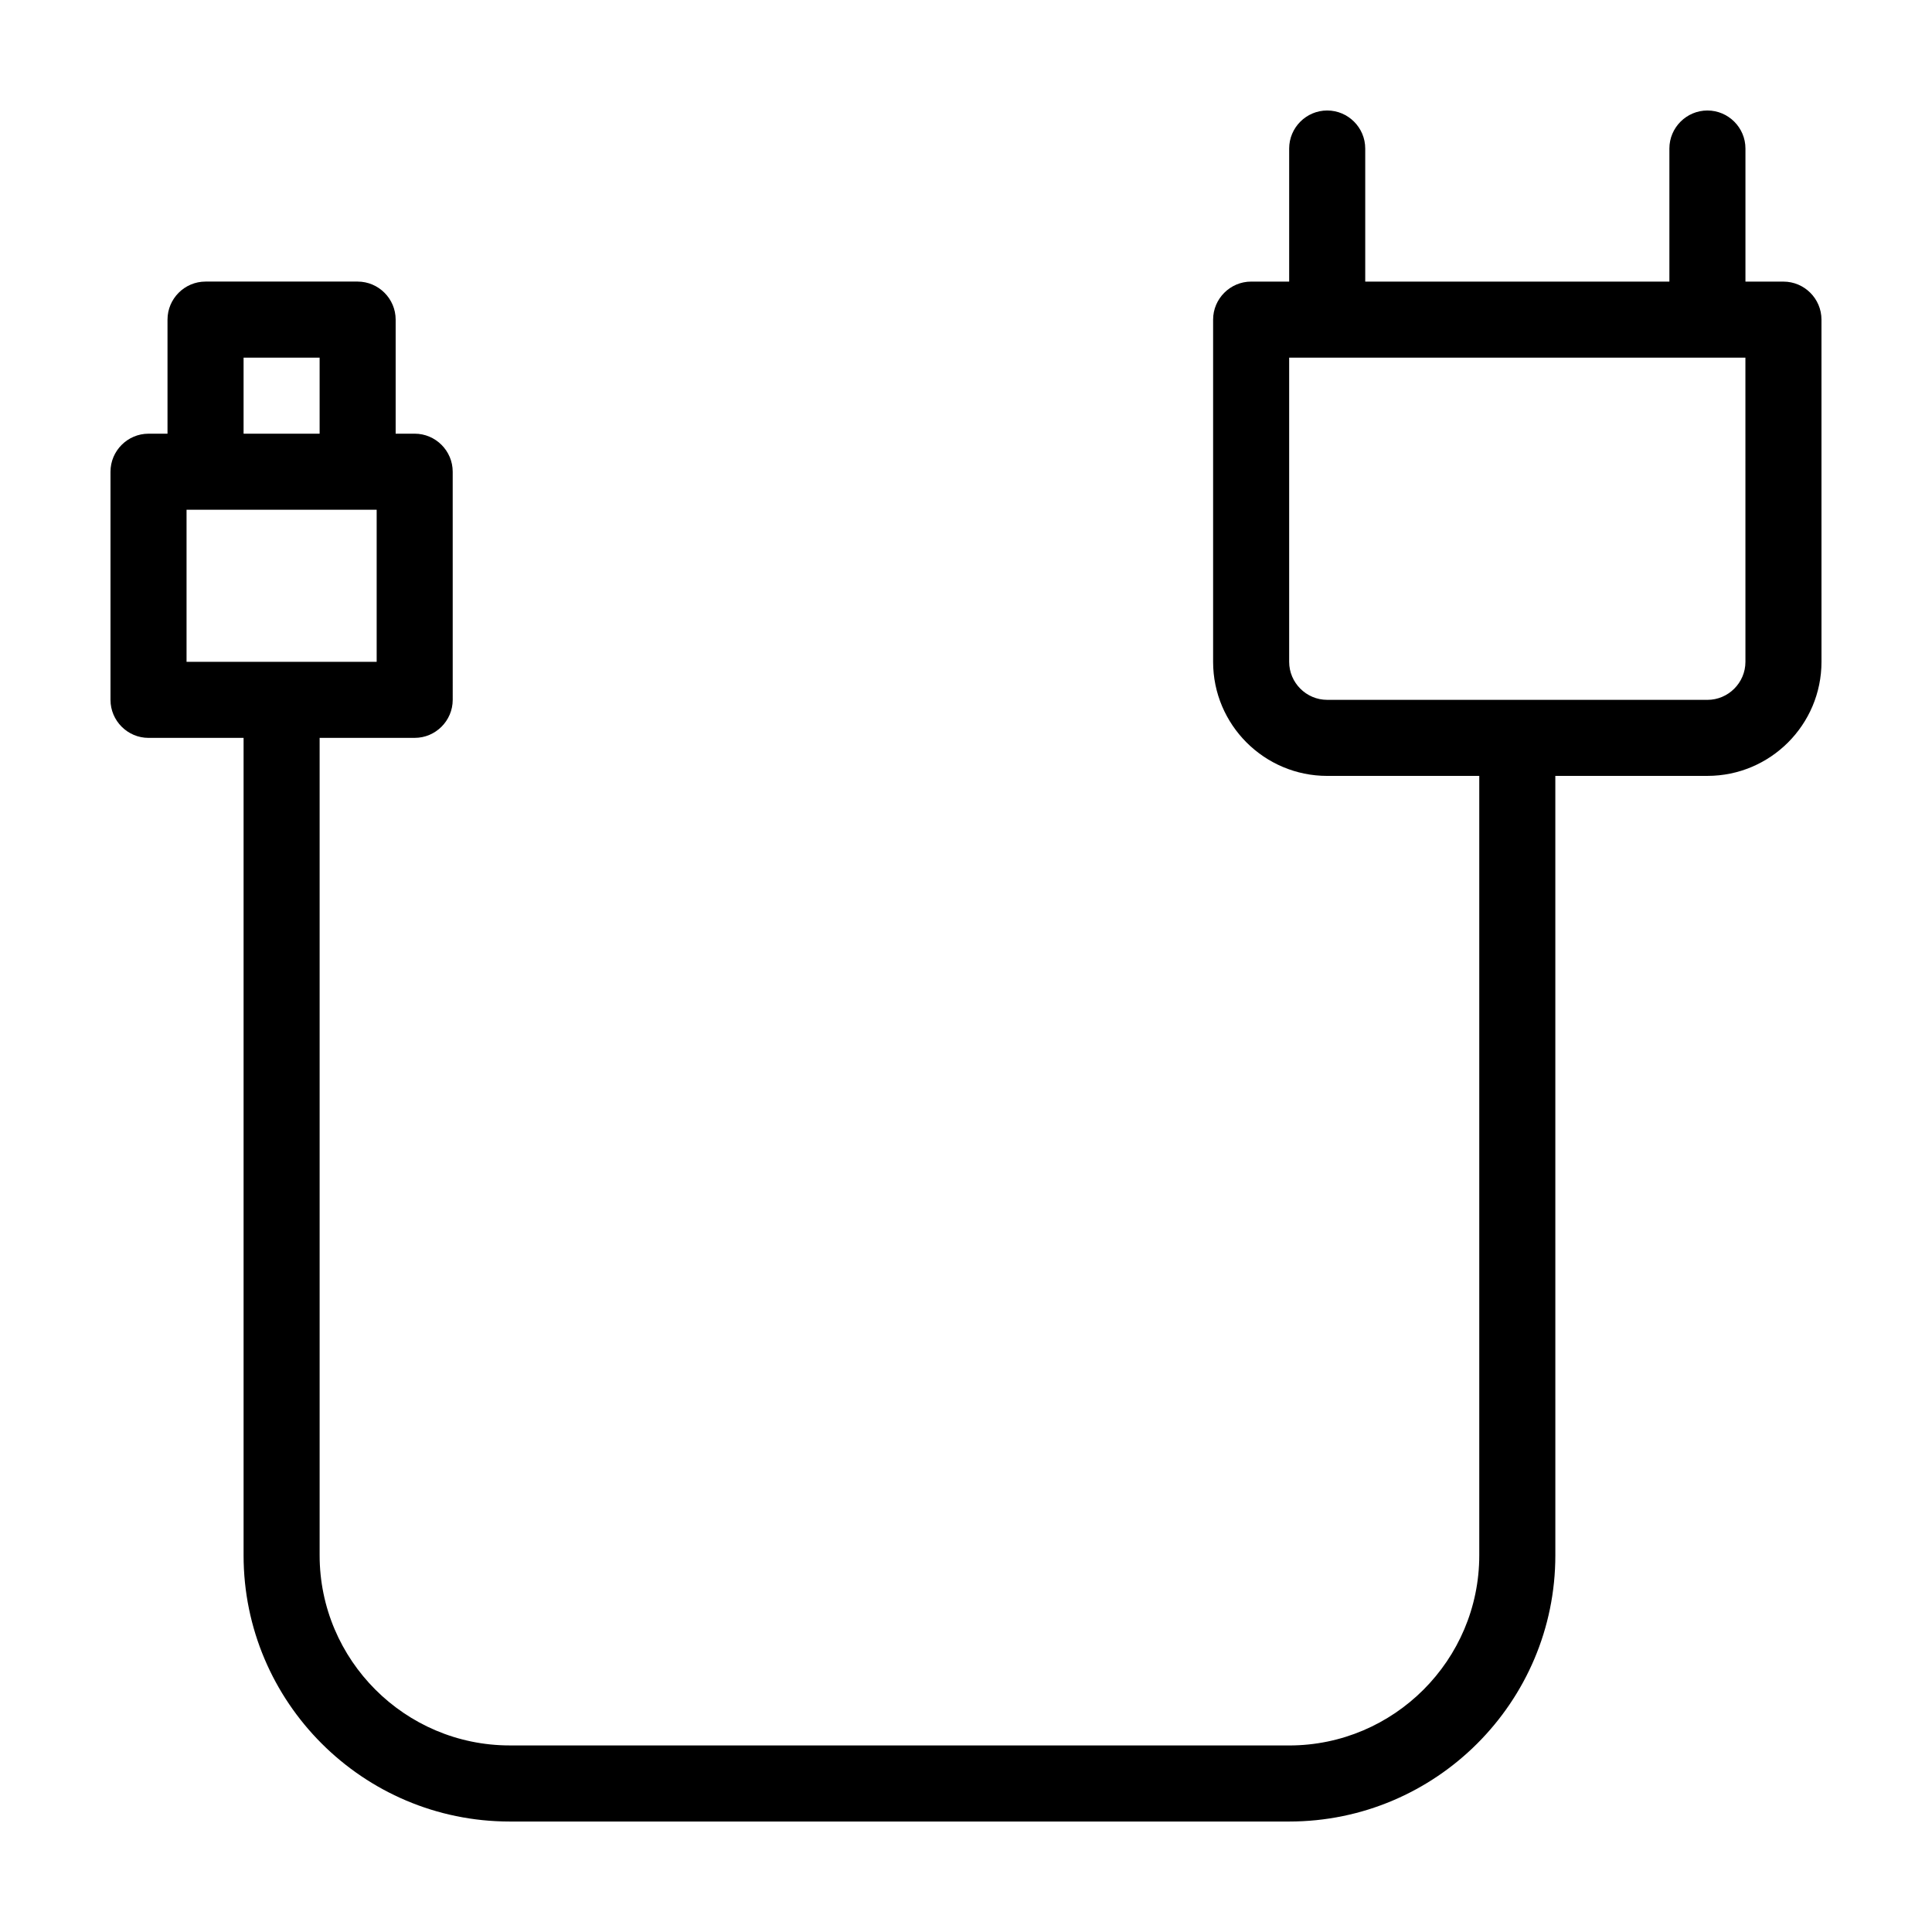 <?xml version="1.0" encoding="UTF-8"?>
<!-- Uploaded to: ICON Repo, www.svgrepo.com, Generator: ICON Repo Mixer Tools -->
<svg fill="#000000" width="800px" height="800px" version="1.1" viewBox="144 144 512 512" xmlns="http://www.w3.org/2000/svg">
 <path d="m616.64 218.63h-10.078v-35.27c0-5.543-4.535-10.078-10.078-10.078s-10.078 4.535-10.078 10.078v35.266l-80.605 0.004v-35.27c0-5.543-4.535-10.078-10.078-10.078s-10.078 4.535-10.078 10.078v35.266h-10.078c-5.543 0-10.078 4.535-10.078 10.078v90.688c0 16.676 13.551 30.23 30.23 30.23h40.305v206.56c0 27.762-22.621 50.383-50.383 50.383l-206.55-0.008c-27.762 0-50.383-22.621-50.383-50.383v-216.63h25.191c5.543 0 10.078-4.535 10.078-10.078l-0.004-60.457c0-5.543-4.535-10.078-10.078-10.078h-5.039v-30.23c0-5.543-4.535-10.078-10.078-10.078h-40.305c-5.543 0-10.078 4.535-10.078 10.078v30.23l-5.031 0.004c-5.543 0-10.078 4.535-10.078 10.078v60.457c0 5.543 4.535 10.078 10.078 10.078h25.191v216.64c0 38.895 31.641 70.535 70.535 70.535h206.56c38.895 0 70.535-31.641 70.535-70.535l-0.004-206.57h40.305c16.676 0 30.23-13.551 30.23-30.23l-0.004-90.684c0-5.543-4.531-10.074-10.074-10.074zm-408.09 20.152h20.152v20.152h-20.152zm-15.113 40.305h50.383v40.305h-50.383zm413.12 40.305c0 5.543-4.535 10.078-10.078 10.078l-100.76-0.004c-5.543 0-10.078-4.535-10.078-10.078v-80.605h120.91z"/>
</svg>